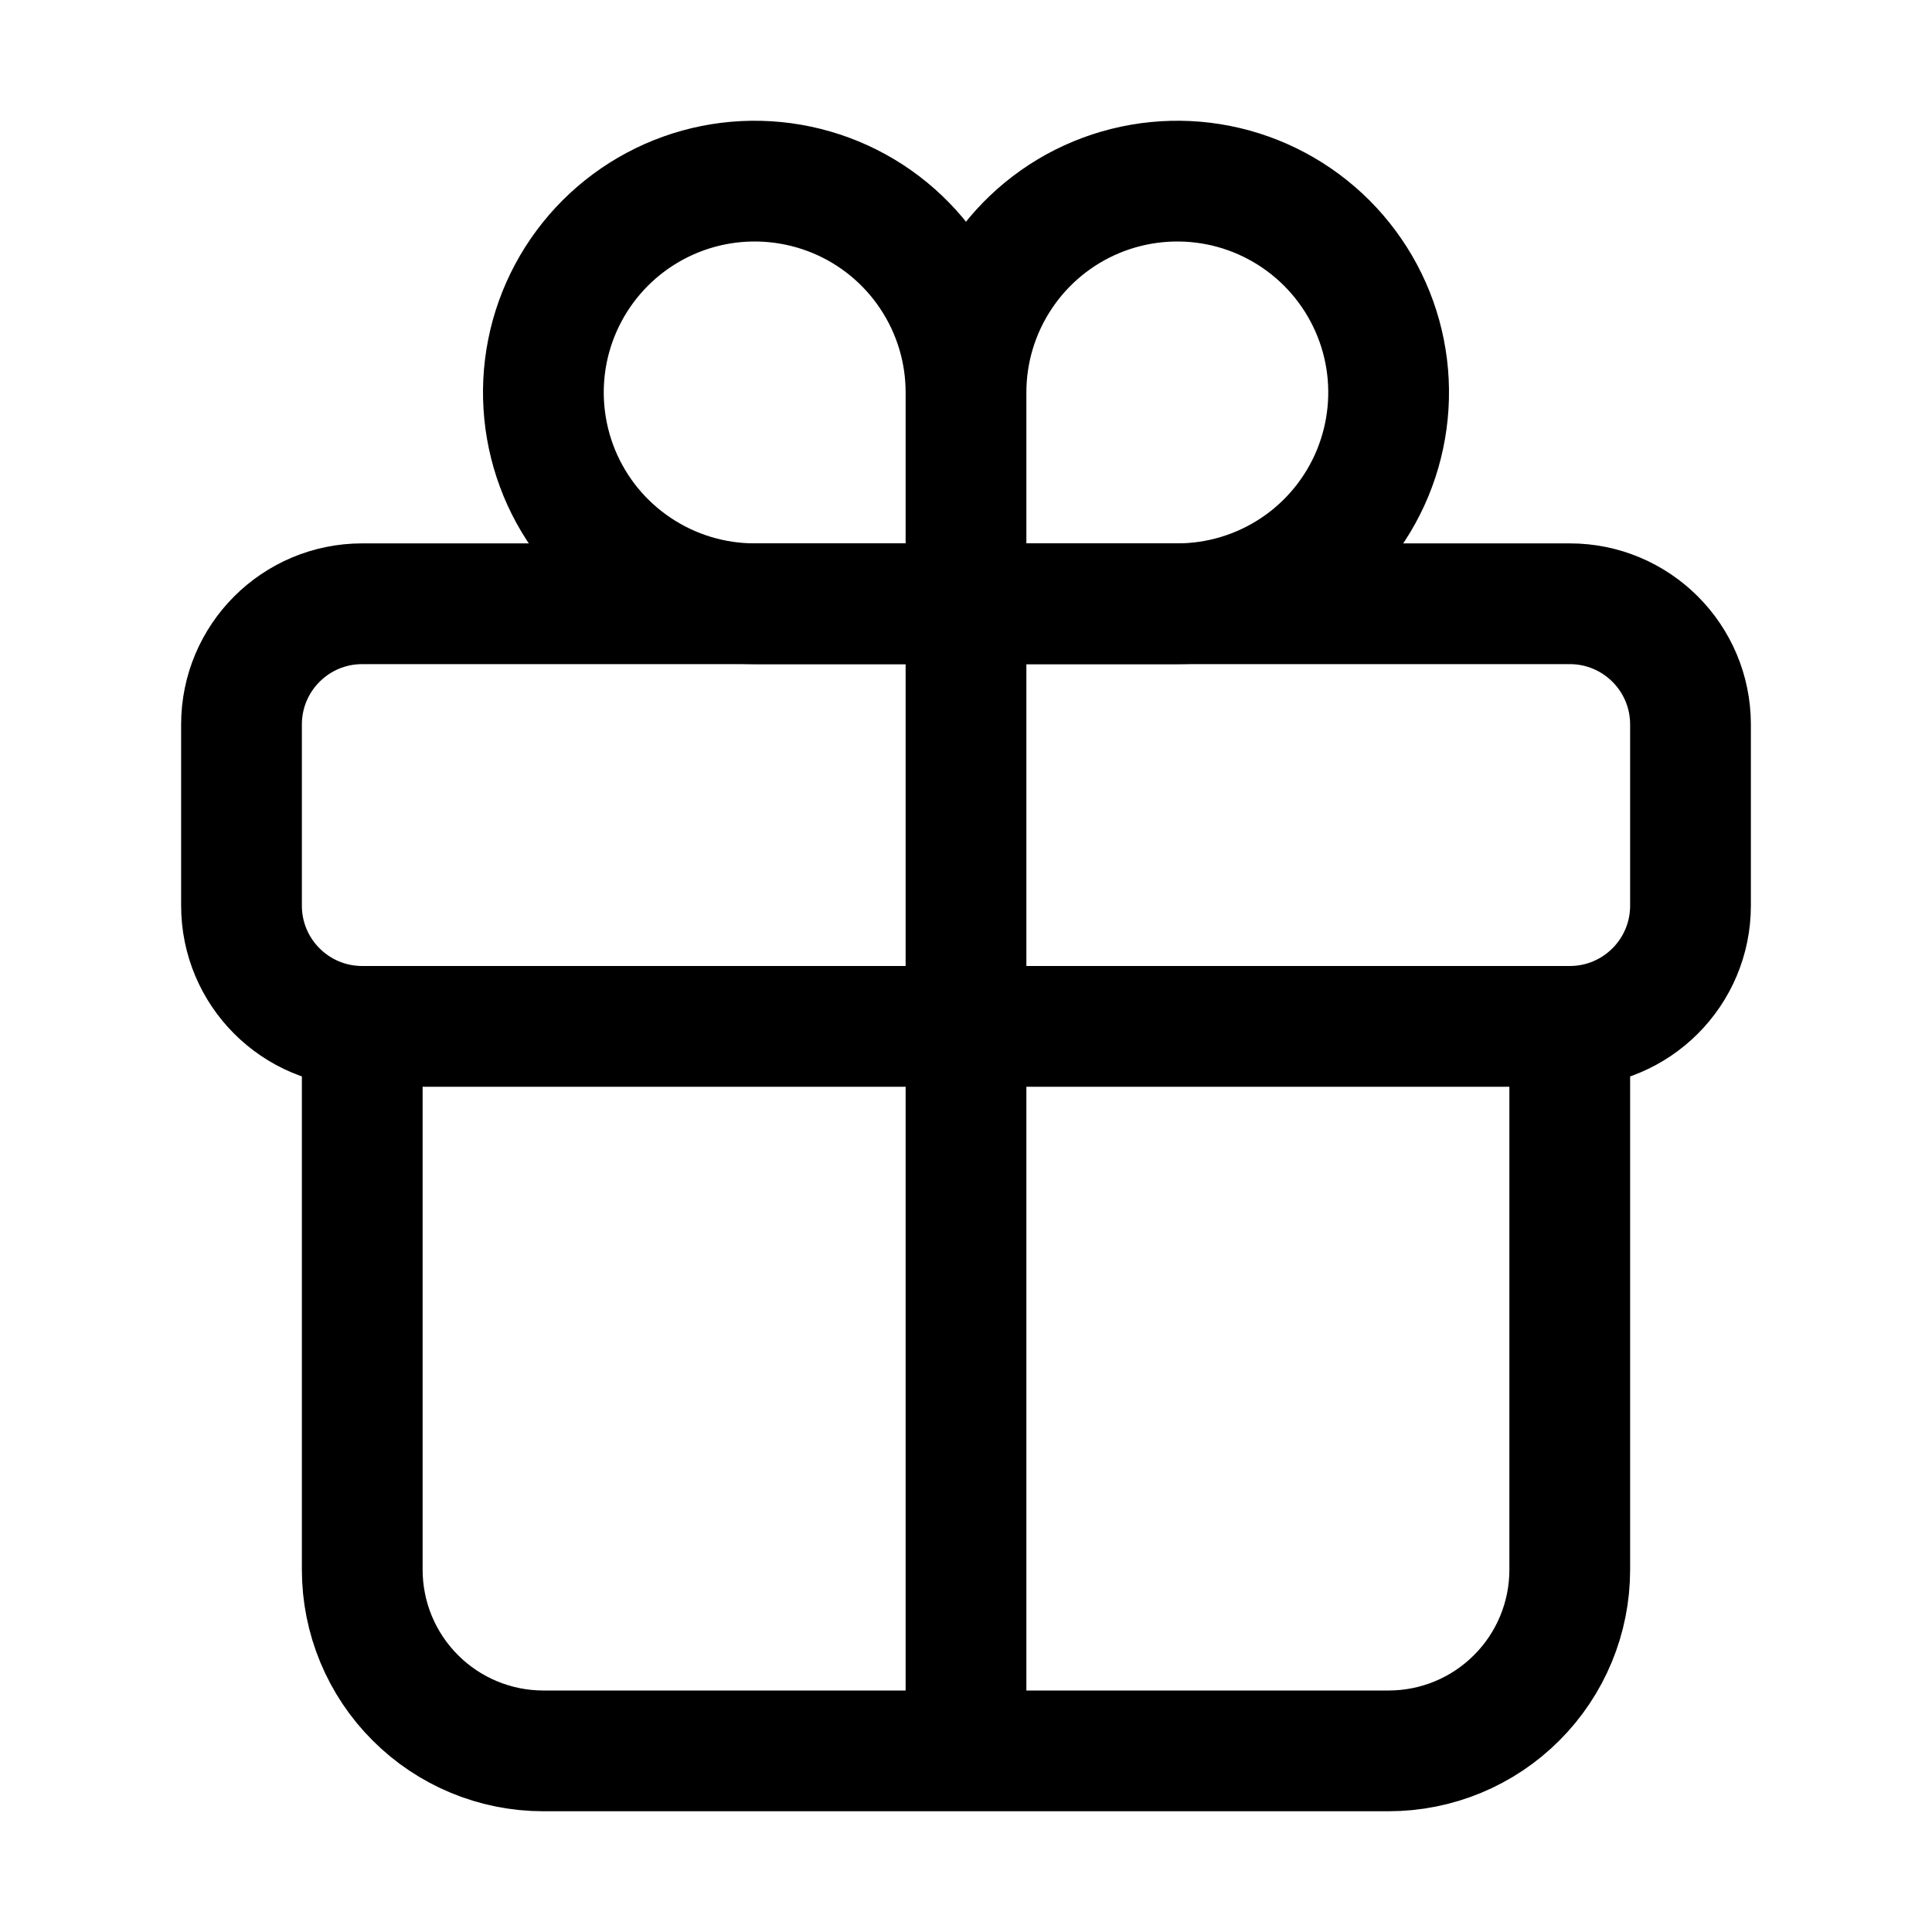 <svg width="32" height="32" viewBox="0 0 32 32" fill="none" xmlns="http://www.w3.org/2000/svg">
<path d="M16 6.5V10M16 6.5C16 5.808 16.205 5.131 16.59 4.556C16.974 3.98 17.521 3.531 18.161 3.266C18.8 3.002 19.504 2.932 20.183 3.067C20.862 3.202 21.485 3.536 21.975 4.025C22.464 4.515 22.798 5.138 22.933 5.817C23.068 6.496 22.998 7.2 22.734 7.839C22.469 8.479 22.02 9.026 21.445 9.41C20.869 9.795 20.192 10 19.5 10H16M16 6.5C16 5.808 15.795 5.131 15.41 4.556C15.026 3.98 14.479 3.531 13.839 3.266C13.2 3.002 12.496 2.932 11.817 3.067C11.138 3.202 10.515 3.536 10.025 4.025C9.536 4.515 9.202 5.138 9.067 5.817C8.932 6.496 9.002 7.2 9.266 7.839C9.531 8.479 9.98 9.026 10.556 9.41C11.131 9.795 11.808 10 12.5 10H16" stroke="black" stroke-width="2" stroke-miterlimit="10" stroke-linecap="round"/>
<path d="M26 10H6C4.895 10 4 10.895 4 12V15C4 16.105 4.895 17 6 17H26C27.105 17 28 16.105 28 15V12C28 10.895 27.105 10 26 10Z" stroke="black" stroke-width="2" stroke-linecap="round" stroke-linejoin="round"/>
<path d="M26 17V26C26 26.796 25.684 27.559 25.121 28.121C24.559 28.684 23.796 29 23 29H9C8.204 29 7.441 28.684 6.879 28.121C6.316 27.559 6 26.796 6 26V17M16 10V29" stroke="black" stroke-width="2" stroke-linecap="round" stroke-linejoin="round"/>
</svg>
